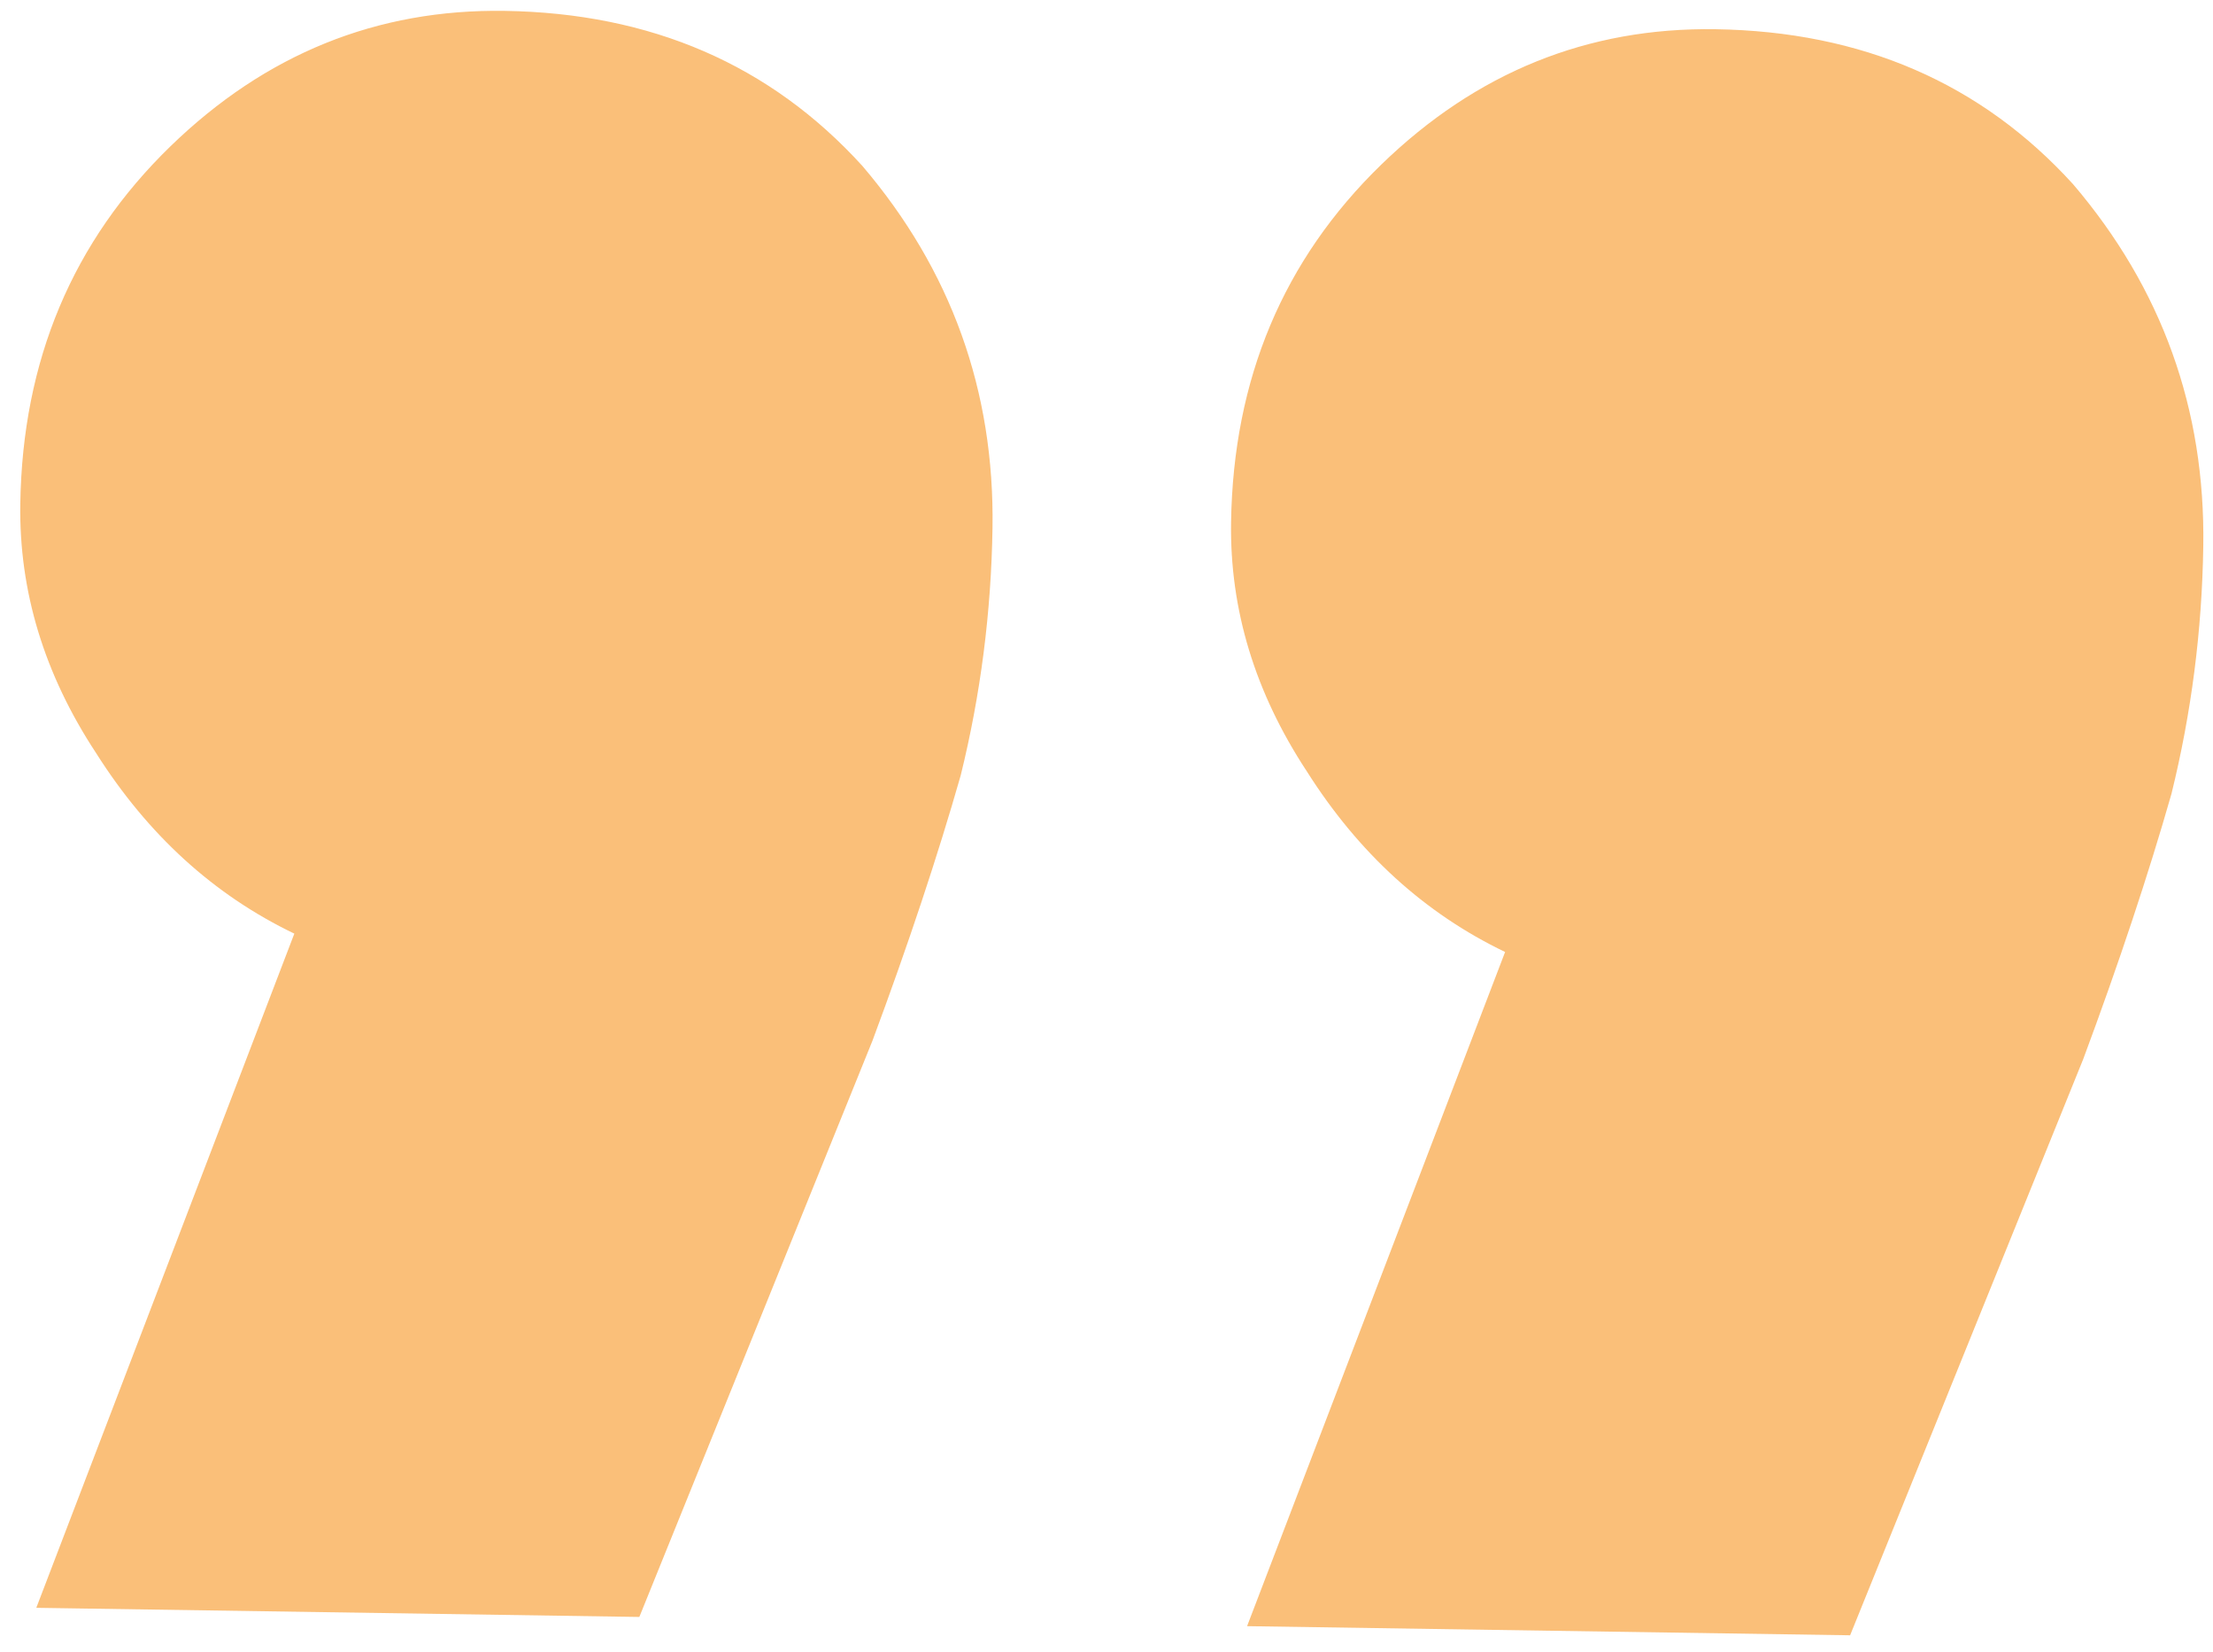 <svg width="142" height="106" viewBox="0 0 142 106" fill="none" xmlns="http://www.w3.org/2000/svg">
<path d="M110.075 1.875C119.474 2.017 127.125 5.333 133.027 11.824C138.727 18.511 141.51 26.254 141.376 35.053C141.295 40.452 140.614 45.742 139.336 50.924C137.857 56.102 135.971 61.774 133.677 67.94L118.715 104.917L80.02 104.331L96.577 61.077C91.414 58.599 87.172 54.734 83.851 49.483C80.527 44.432 78.908 39.107 78.993 33.508C79.132 24.308 82.348 16.656 88.641 10.551C94.732 4.643 101.876 1.751 110.075 1.875ZM32.384 0.698C41.783 0.84 49.434 4.156 55.336 10.646C61.036 17.334 63.819 25.077 63.685 33.876C63.603 39.275 62.923 44.565 61.645 49.747C60.166 54.925 58.28 60.597 55.986 66.763L41.024 103.74L2.329 103.154L18.886 59.9C13.723 57.422 9.481 53.557 6.16 48.306C2.836 43.255 1.217 37.93 1.302 32.33C1.441 23.131 4.657 15.479 10.95 9.374C17.041 3.466 24.185 0.573 32.384 0.698Z" fill="#F79420" fill-opacity="0.6"/>
</svg>
